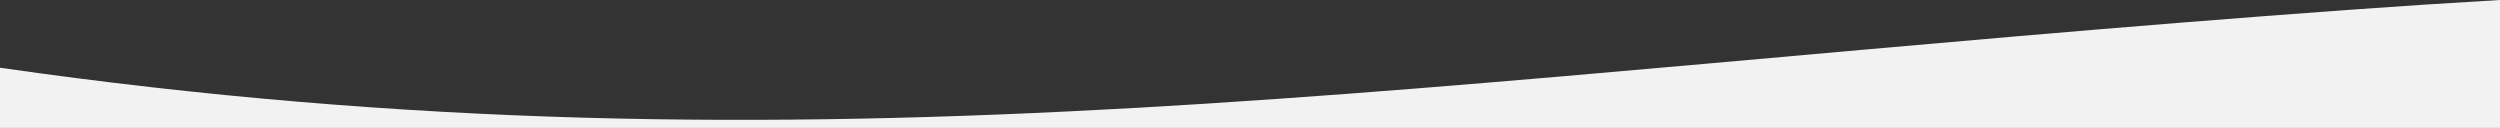 <?xml version="1.0" encoding="UTF-8"?>
<svg id="Ebene_2" data-name="Ebene 2" xmlns="http://www.w3.org/2000/svg" viewBox="0 0 1366 69.892">
  <rect x="0" y="0" width="1366" height="69.892" fill="#333333" stroke="none"/>
  <defs>
    <style>
      .cls-1 {
        fill: #f2f2f2;
        stroke-width: 0px;
      }
    </style>
  </defs>
  <g id="Ebene_1-2" data-name="Ebene 1">
    <path class="cls-1" d="m1366,0c-26.691,1.54-54.186,3.328-82.487,5.373C780.538,41.708,447.56,101.306,0,37.005v32.887h1366V0Z"/>
  </g>
</svg>
